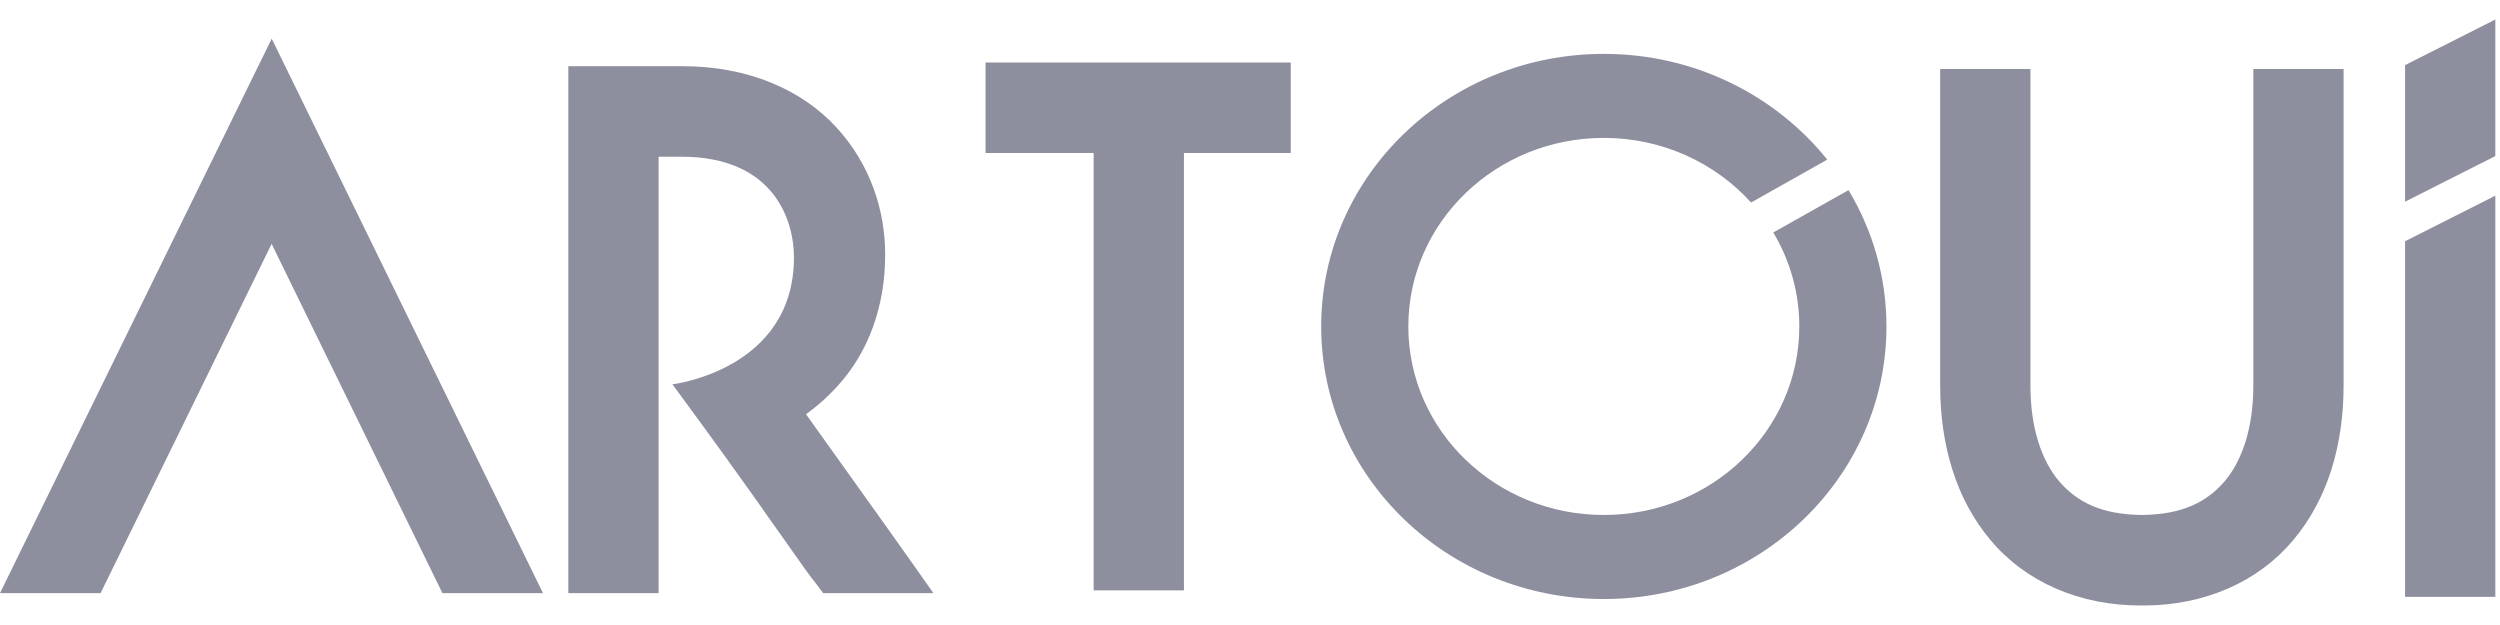 <svg width="112" height="28" viewBox="0 0 112 28" fill="none" xmlns="http://www.w3.org/2000/svg">
<path fill-rule="evenodd" clip-rule="evenodd" d="M95.957 27.125C93.183 27.146 90.743 26.07 89.182 24.203C87.611 22.347 86.92 19.897 86.92 17.279V3.09H90.964C90.964 3.103 90.964 12.067 90.964 17.279C90.964 19.199 91.476 20.658 92.262 21.577C93.056 22.485 94.123 23.05 95.957 23.071C97.79 23.05 98.856 22.485 99.651 21.577C100.436 20.658 100.949 19.199 100.949 17.279V3.09H104.993C104.992 3.103 104.992 12.067 104.993 17.279C104.992 19.897 104.301 22.347 102.731 24.203C101.185 26.053 98.776 27.126 96.035 27.126C96.009 27.126 95.983 27.126 95.957 27.125Z" fill="#8D8F9E"/>
<path fill-rule="evenodd" clip-rule="evenodd" d="M57.826 2.8H44.153V6.854H48.995V26.449H53.04V6.854H57.826V2.8Z" fill="#8D8F9E"/>
<path fill-rule="evenodd" clip-rule="evenodd" d="M4.507 26.571L12.169 10.925L19.82 26.571H24.325L12.173 1.731L0 26.571H4.507Z" fill="#8D8F9E"/>
<path fill-rule="evenodd" clip-rule="evenodd" d="M29.505 7.021H30.527C34.681 7.021 35.569 9.875 35.569 11.529C35.569 16.576 30.125 17.217 30.125 17.217L31.546 19.156C32.731 20.772 34.56 23.352 36.084 25.519C36.36 25.91 36.624 26.215 36.875 26.571H41.816C40.884 25.237 38.191 21.459 36.111 18.56C36.638 18.174 37.169 17.709 37.66 17.137C38.834 15.793 39.672 13.81 39.655 11.362C39.652 9.457 39.008 7.378 37.476 5.713C35.95 4.043 33.529 2.95 30.527 2.966H25.461V26.571H29.505V7.021Z" fill="#8D8F9E"/>
<path fill-rule="evenodd" clip-rule="evenodd" d="M107.747 26.74H111.791V8.765L107.747 10.807V26.74Z" fill="#8D8F9E"/>
<path fill-rule="evenodd" clip-rule="evenodd" d="M111.791 0.874L107.747 2.917V9.035L111.791 6.992V0.874Z" fill="#8D8F9E"/>
<path fill-rule="evenodd" clip-rule="evenodd" d="M79.443 10.415C80.184 11.655 80.609 13.091 80.609 14.625C80.609 19.29 76.688 23.071 71.851 23.071C67.014 23.071 63.093 19.29 63.093 14.625C63.093 9.96 67.014 6.178 71.851 6.178C74.483 6.178 76.843 7.3 78.448 9.073L81.862 7.151C79.545 4.27 75.924 2.414 71.851 2.414C64.858 2.414 59.189 7.881 59.189 14.625C59.189 21.369 64.858 26.836 71.851 26.836C78.844 26.836 84.513 21.369 84.513 14.625C84.513 12.399 83.893 10.315 82.814 8.518L79.443 10.415Z" fill="#8D8F9E"/>
</svg>
